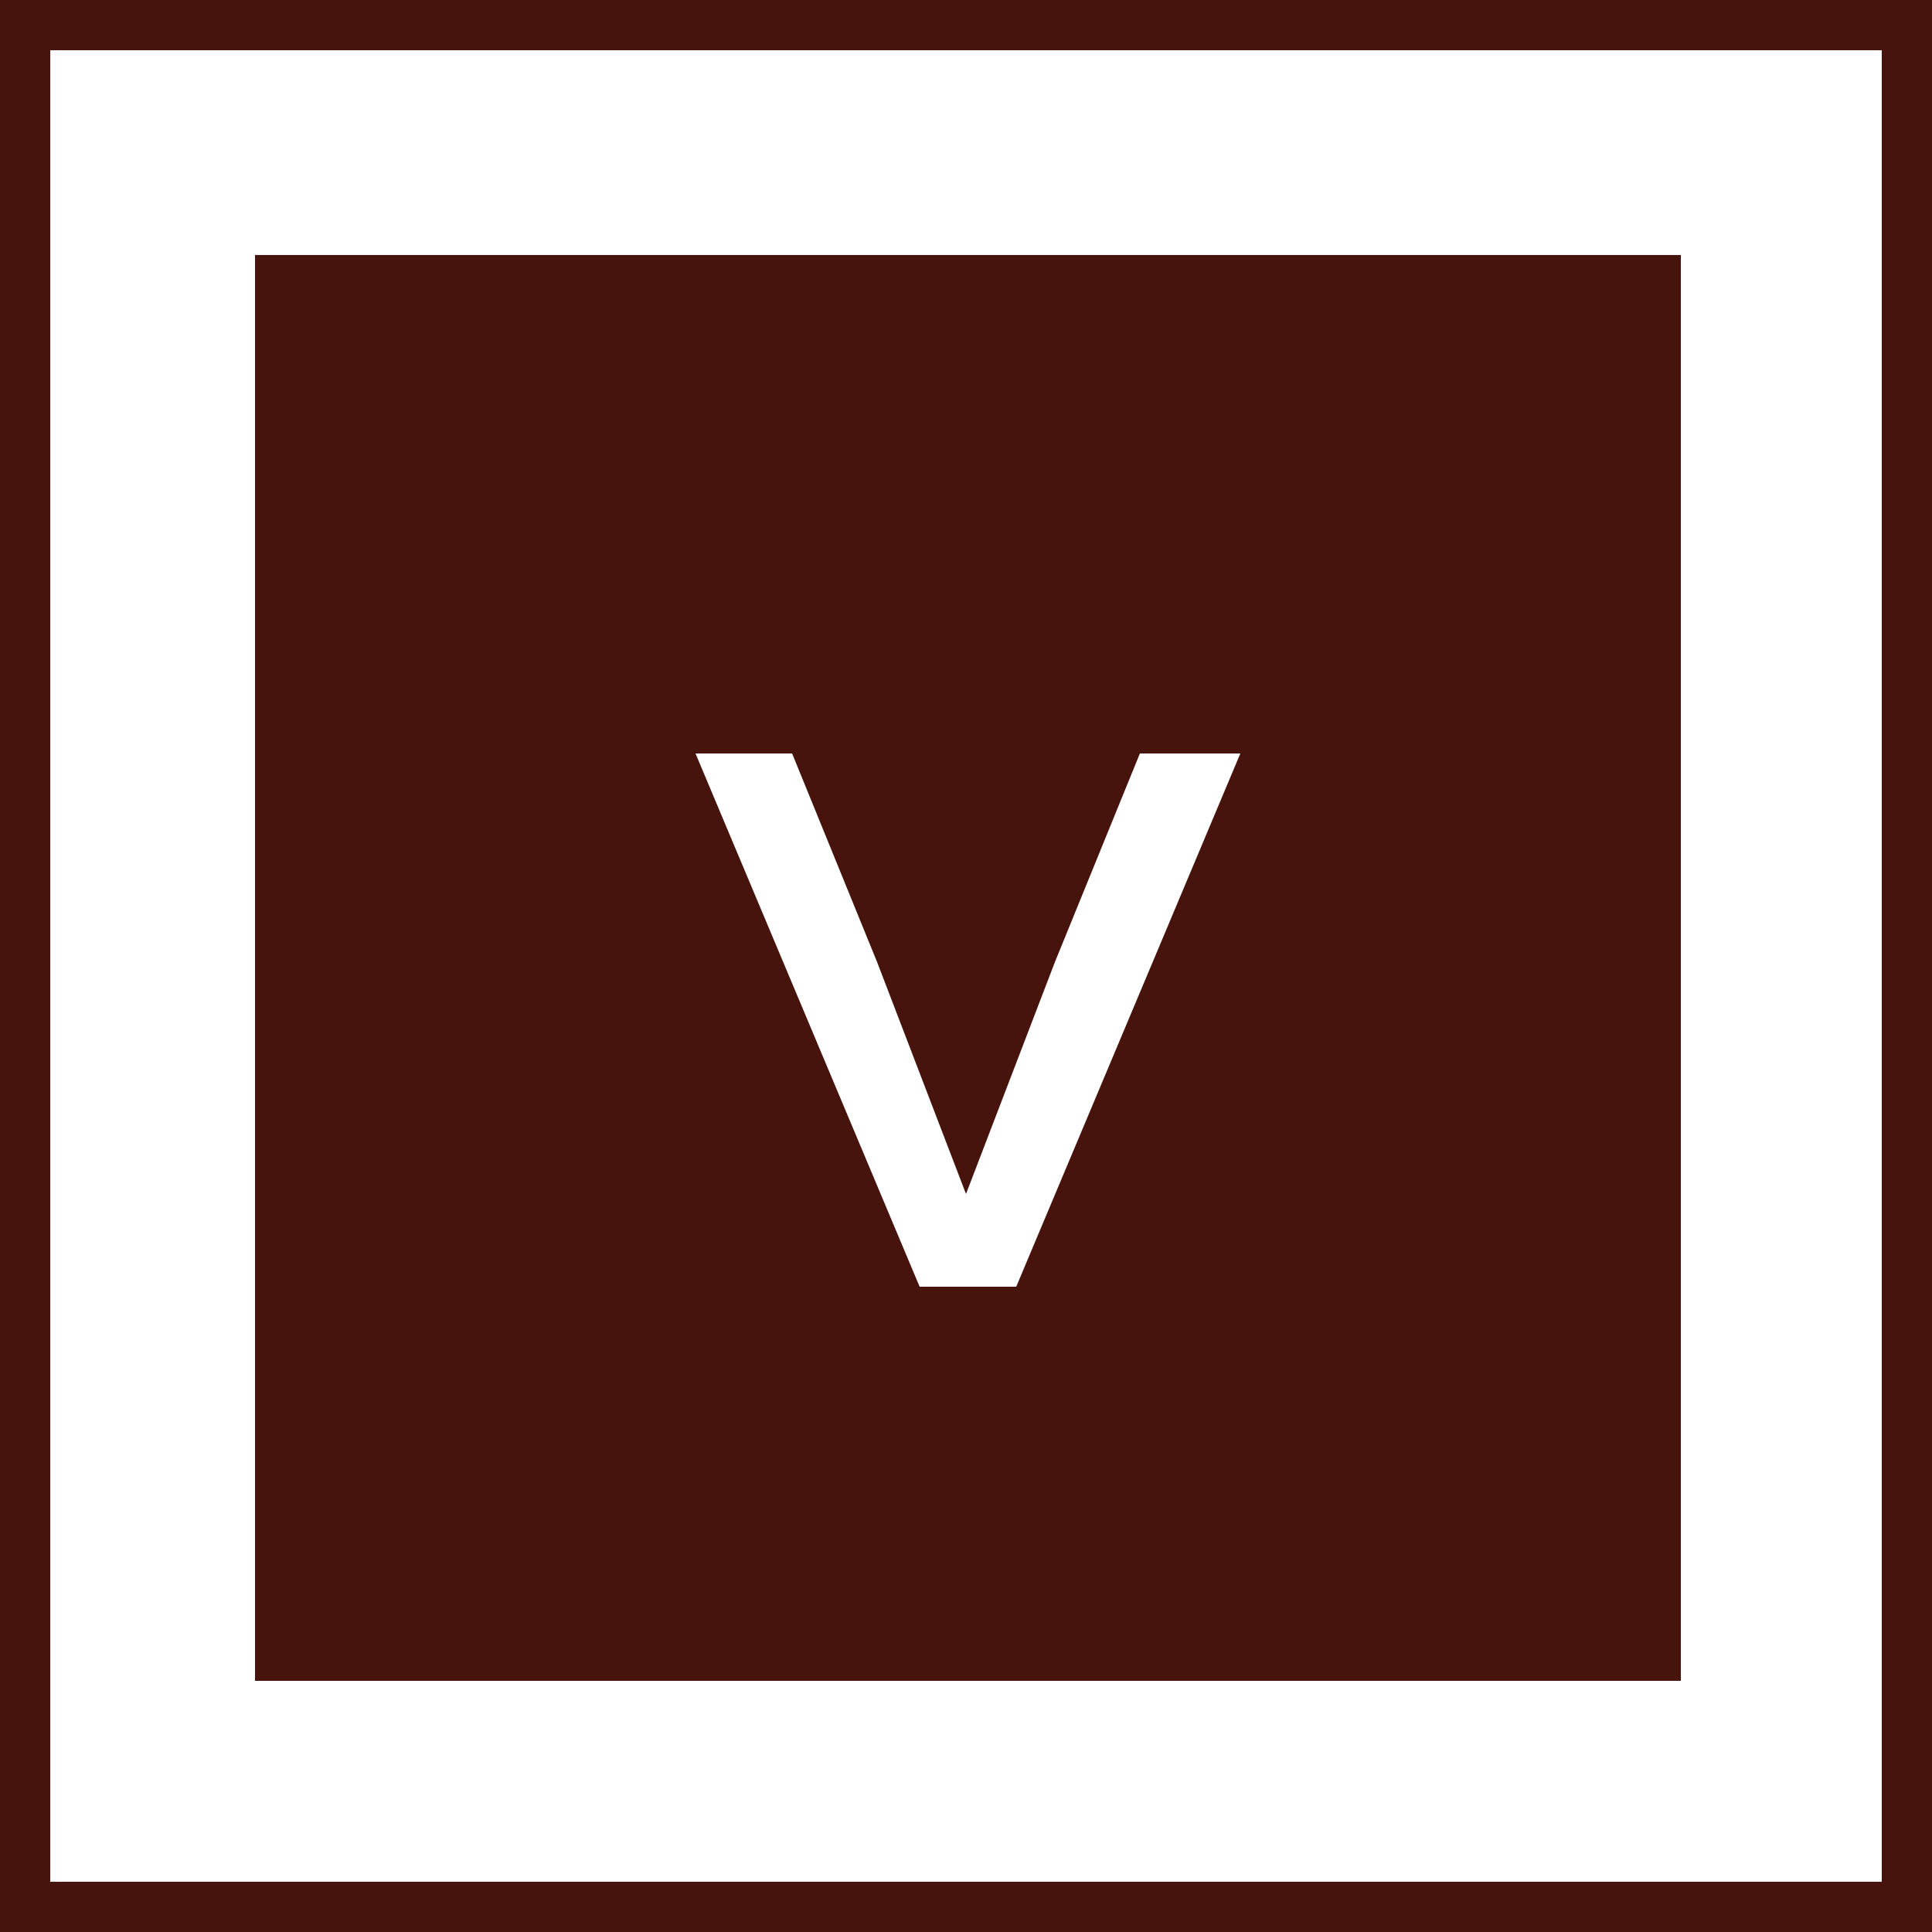 <?xml version="1.0" encoding="utf-8"?>
<!-- Generator: Adobe Illustrator 21.0.2, SVG Export Plug-In . SVG Version: 6.00 Build 0)  -->
<svg version="1.1" id="Vrstva_1" xmlns="http://www.w3.org/2000/svg" xmlns:xlink="http://www.w3.org/1999/xlink" x="0px" y="0px"
	 viewBox="0 0 50 50" style="enable-background:new 0 0 50 50;" xml:space="preserve" width="50" height="50">
<style type="text/css">
	.st0{fill:#46140C;}
</style>
<g>
	<path class="st0" d="M32.1,19.5l-5.8,13.8h-2.5L18,19.5h2.5l2.2,5.4l2.3,6l2.3-6l2.2-5.4H32.1z M43.4,6.6H6.6v36.9h36.9V6.6z"/>
	<g>
		<path class="st0" d="M50,50H0V0h50V50z M1.3,48.7h47.4V1.3H1.3V48.7z"/>
	</g>
</g>
</svg>
